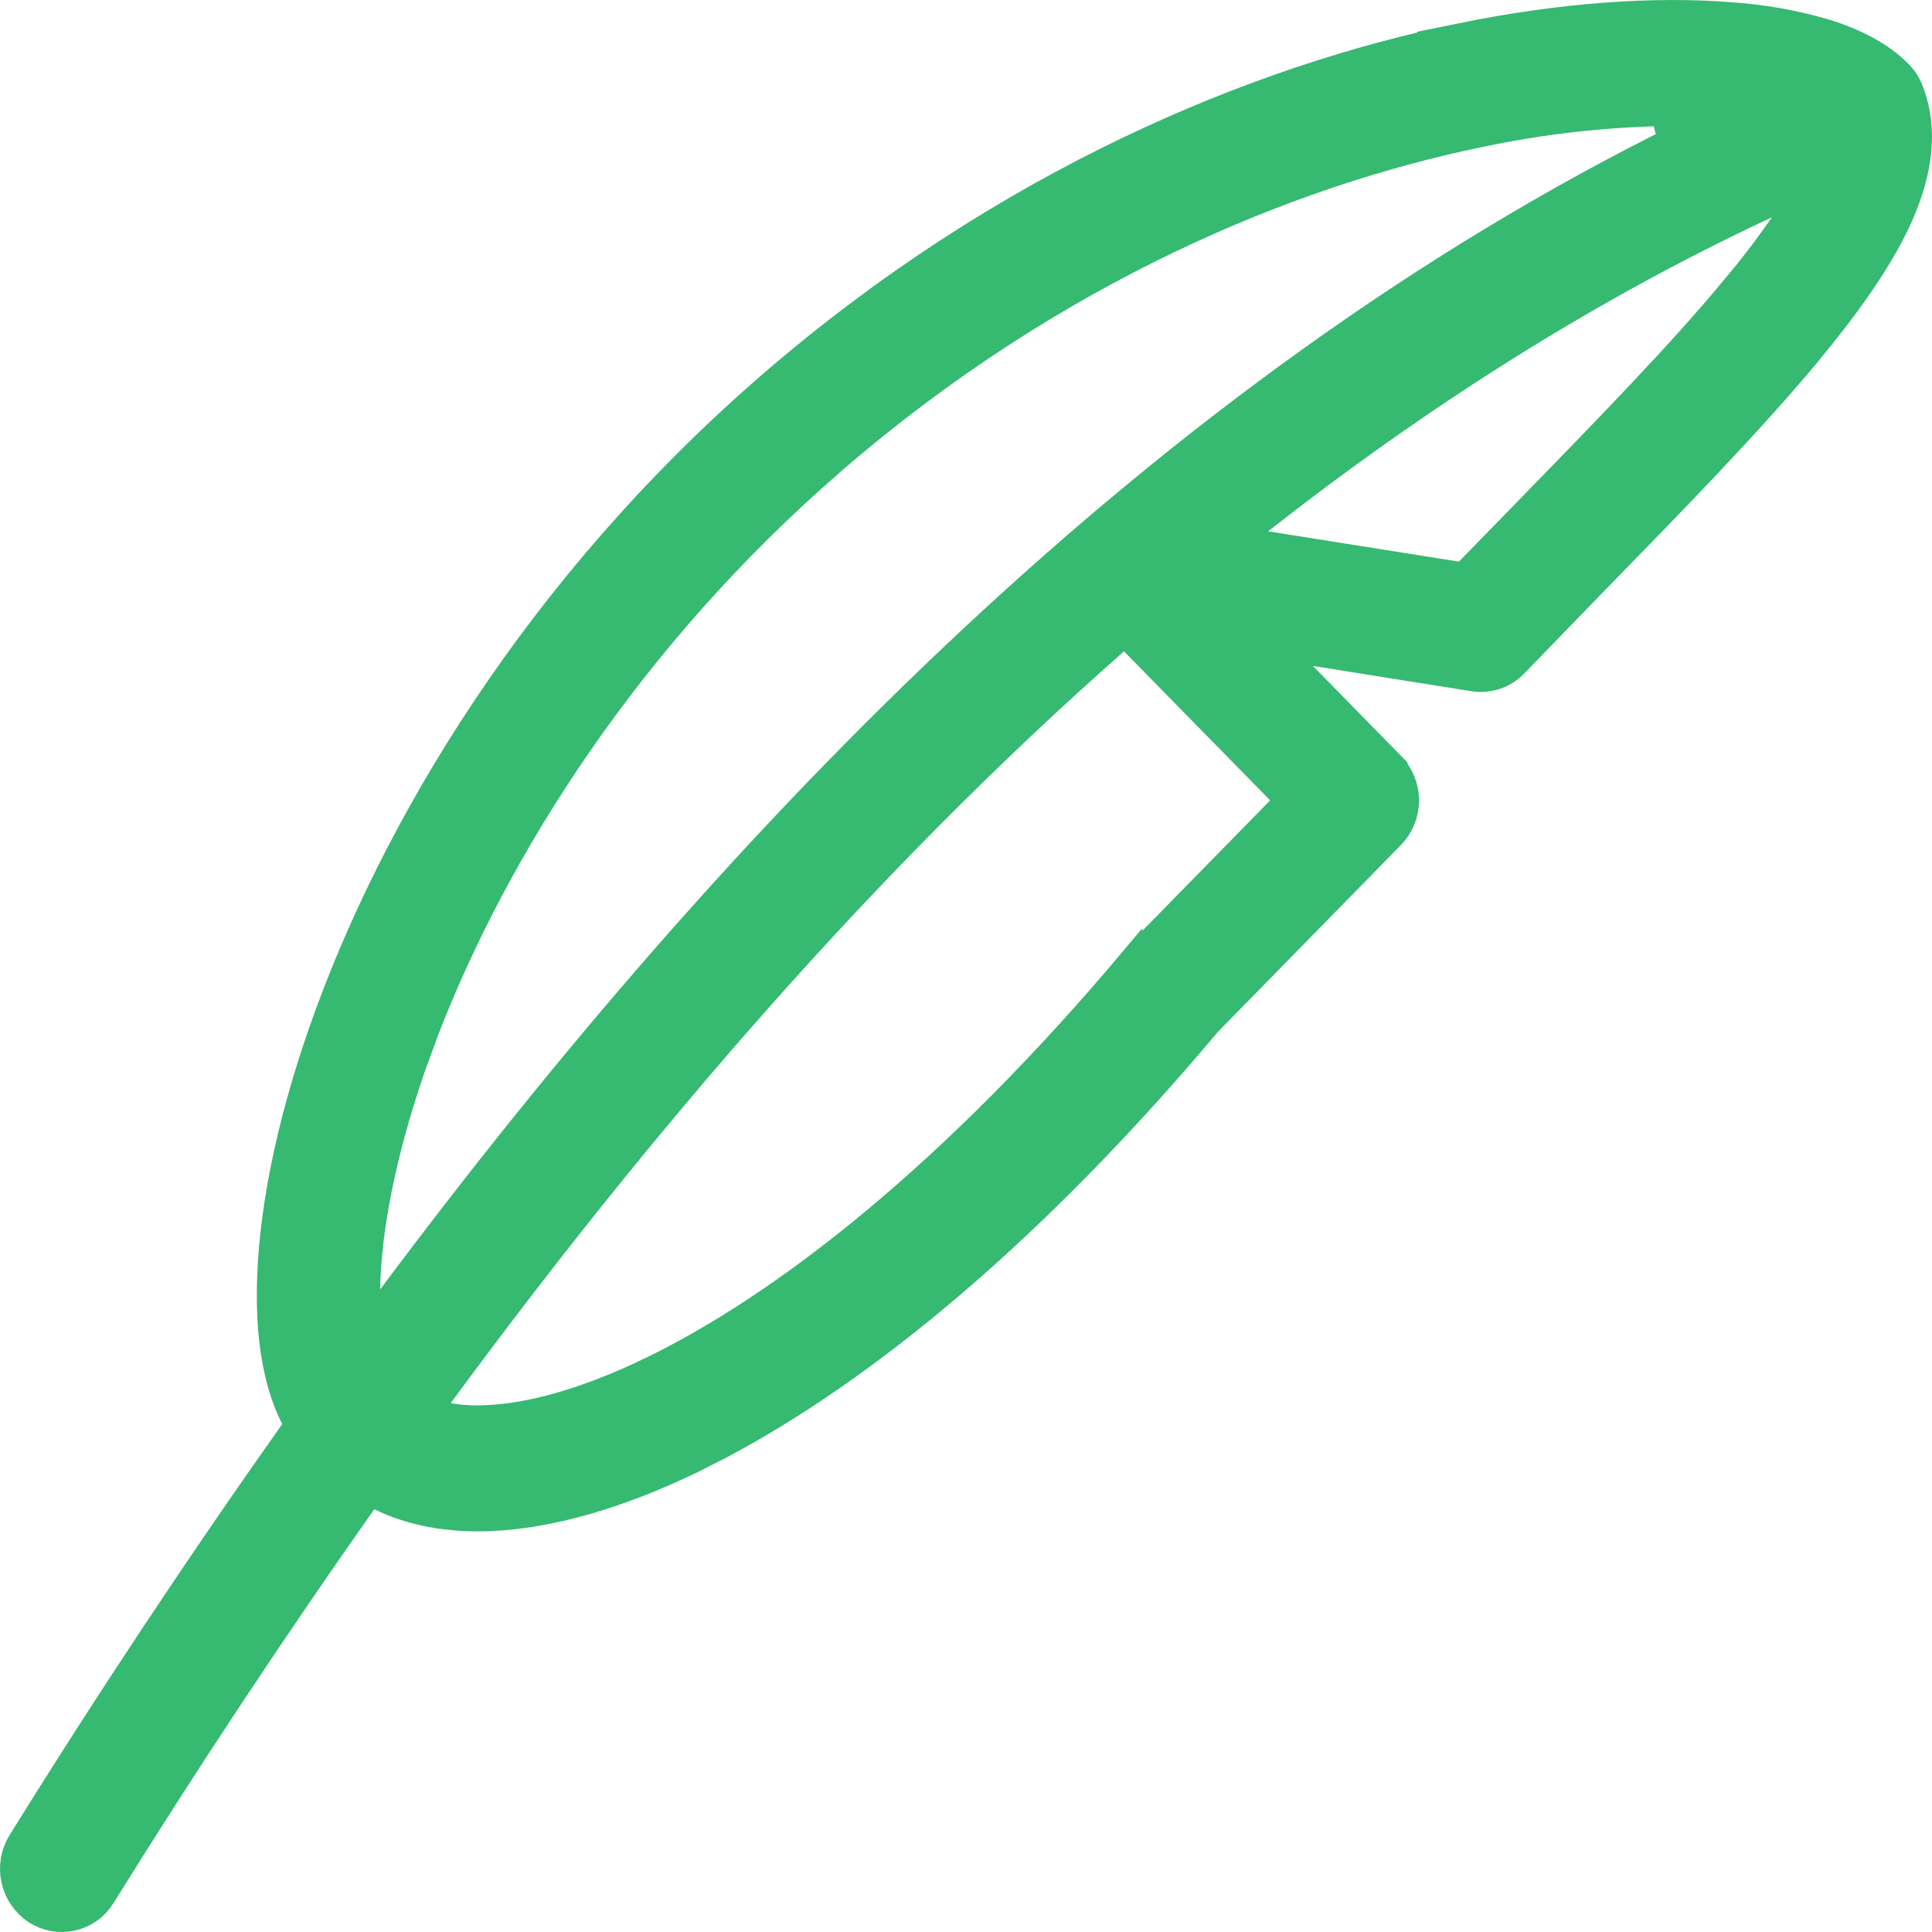 <?xml version="1.0" encoding="UTF-8"?> <svg xmlns="http://www.w3.org/2000/svg" width="42" height="42" viewBox="0 0 42 42" fill="none"><path d="M31.814 0.995C34.03 0.543 36.014 0.422 37.587 0.546H37.593C38.295 0.593 38.99 0.717 39.664 0.918C40.23 1.1 40.761 1.362 41.137 1.744L41.14 1.747C41.199 1.807 41.249 1.875 41.287 1.949L41.321 2.026L41.323 2.031C41.681 2.927 41.447 3.89 41.041 4.75C40.624 5.625 39.944 6.569 39.129 7.551C37.908 9.02 36.273 10.698 34.528 12.487L34.526 12.488L32.786 14.284L32.782 14.288C32.691 14.384 32.578 14.457 32.452 14.5C32.327 14.542 32.193 14.553 32.062 14.532H32.062L28.62 13.983L27.123 13.745L28.184 14.827L30.097 16.778V16.779C30.258 16.946 30.349 17.169 30.349 17.4C30.349 17.632 30.259 17.854 30.098 18.02L26.112 22.089L26.1 22.102L26.087 22.117C22.278 26.649 18.64 29.613 15.563 31.241L14.956 31.55C13.355 32.323 11.888 32.737 10.631 32.786C9.795 32.818 9.013 32.685 8.357 32.36L7.974 32.17L7.728 32.52C5.752 35.326 3.857 38.188 2.046 41.102L2.044 41.105C1.987 41.199 1.912 41.282 1.822 41.346C1.733 41.41 1.631 41.455 1.523 41.48C1.416 41.504 1.305 41.507 1.197 41.487C1.09 41.468 0.988 41.428 0.896 41.369C0.705 41.241 0.57 41.044 0.521 40.818C0.471 40.592 0.511 40.355 0.633 40.158C2.513 37.129 4.485 34.157 6.544 31.246L6.718 31L6.581 30.731C6.533 30.637 6.491 30.544 6.453 30.451C6.21 29.843 6.097 29.111 6.084 28.319V28.016C6.104 26.479 6.471 24.587 7.183 22.537C8.704 18.155 11.857 12.878 16.902 8.516C21.949 4.153 27.385 1.904 31.815 0.996L31.814 0.995ZM24.105 13.784C18.639 18.595 13.745 24.292 9.395 30.207L8.917 30.856L9.711 30.996C9.999 31.047 10.289 31.061 10.574 31.047C11.541 31.011 12.78 30.683 14.244 29.975H14.245C17.175 28.555 20.875 25.675 24.838 20.951L24.839 20.952L24.902 20.88L27.969 17.749L28.311 17.398L27.969 17.049L24.792 13.81L24.461 13.472L24.105 13.784ZM36.345 2.238C34.933 2.255 33.526 2.41 32.145 2.702C27.962 3.558 22.792 5.691 17.979 9.849C13.47 13.748 10.569 18.396 9.049 22.346L8.764 23.126C8.098 25.051 7.784 26.738 7.765 28.023L7.741 29.567L8.665 28.33C16.246 18.179 25.506 8.66 36.572 3.187L36.345 2.238ZM38.308 4.271C34.404 6.091 30.723 8.439 27.259 11.157L26.356 11.864L27.488 12.044L31.639 12.703L31.895 12.743L32.075 12.558L33.414 11.183C35.122 9.43 36.675 7.836 37.851 6.419L37.852 6.42C38.233 5.967 38.593 5.496 38.93 5.01L39.981 3.492L38.308 4.271Z" fill="#36B971" stroke="#36B971"></path></svg> 